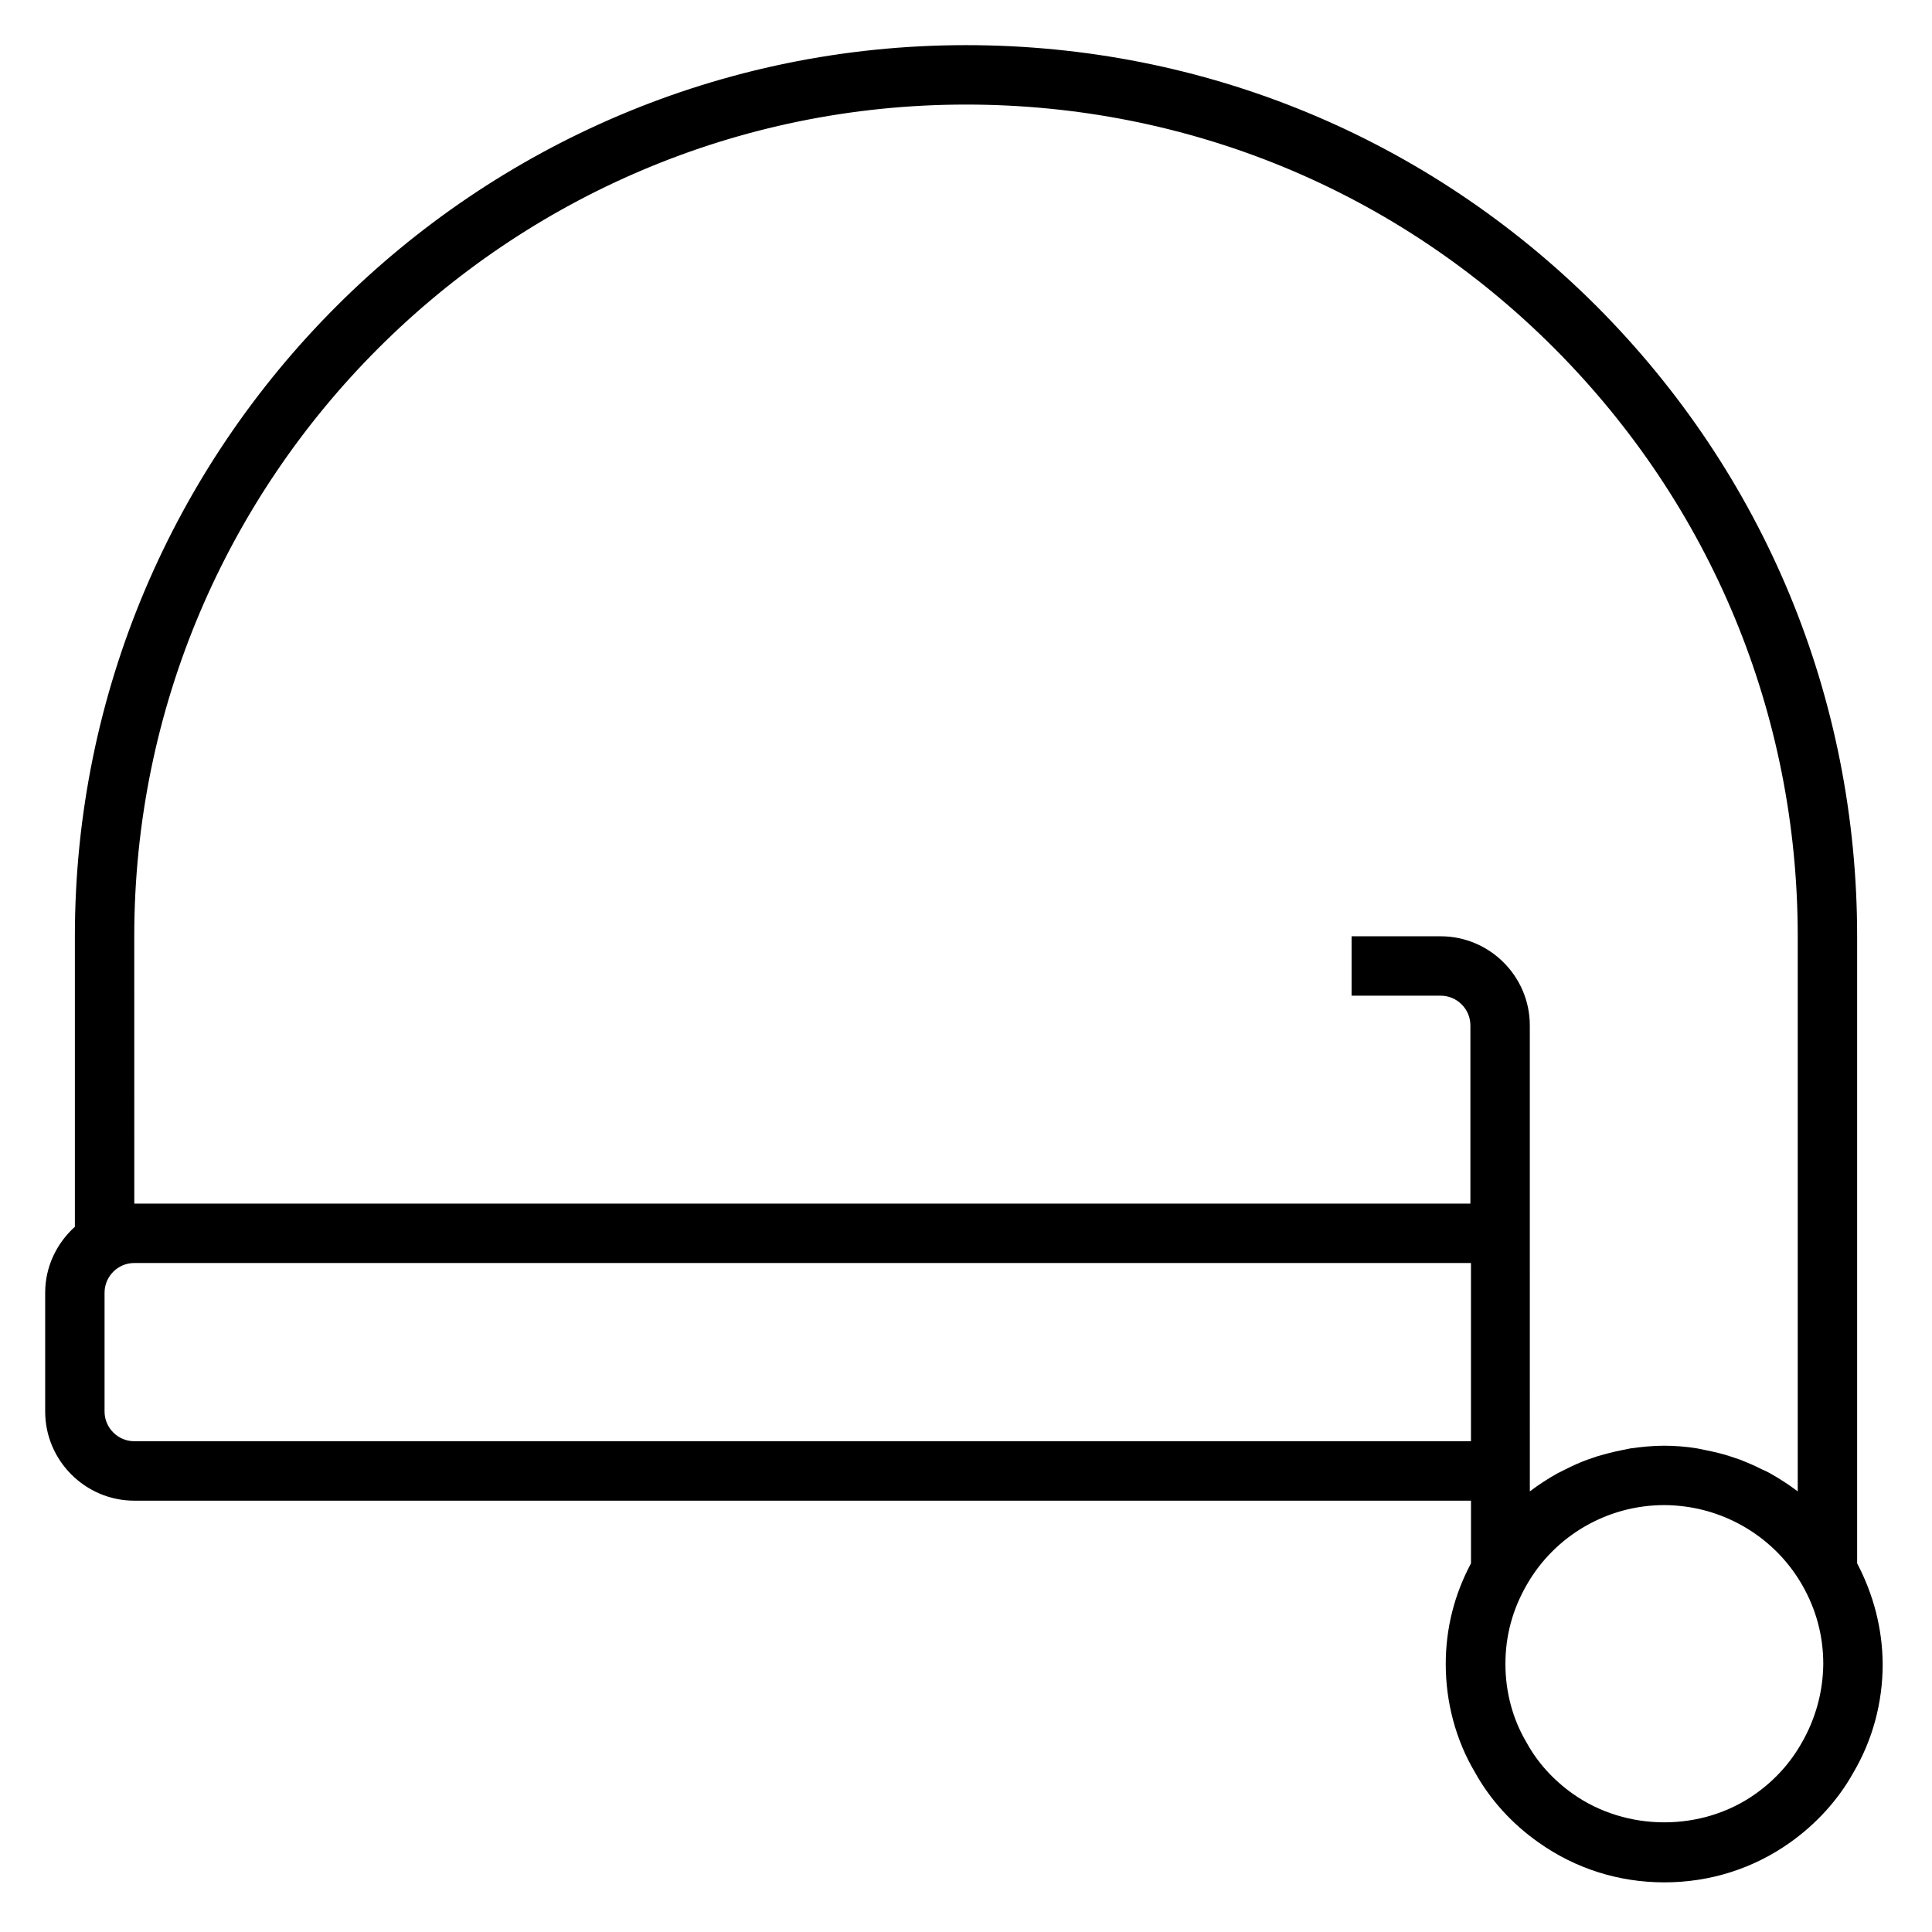 <?xml version="1.0" encoding="UTF-8"?>
<!-- Uploaded to: SVG Repo, www.svgrepo.com, Generator: SVG Repo Mixer Tools -->
<svg fill="#000000" width="800px" height="800px" version="1.1" viewBox="144 144 512 512" xmlns="http://www.w3.org/2000/svg">
 <path d="m636.16 558.3v-166.18c0-63.133-24.562-122.41-69.117-167.04-44.633-44.555-103.91-69.117-167.04-69.117-130.2 0-236.16 105.96-236.16 236.16v76.988c-4.801 4.332-7.871 10.551-7.871 17.477v31.488c0 12.988 10.629 23.617 23.617 23.617h354.24v16.609c-4.41 8.266-6.691 17.238-6.691 26.688 0 10.156 2.676 20.152 7.715 28.652 4.016 7.242 9.84 13.699 16.926 18.656 9.762 6.926 21.254 10.547 33.297 10.547 12.043 0 23.539-3.621 33.297-10.547 7.008-4.961 12.832-11.414 16.766-18.5 5.117-8.66 7.793-18.578 7.793-28.812-0.074-9.445-2.438-18.418-6.766-26.684zm-456.58-166.18c0-121.54 98.871-220.41 220.42-220.41 58.883 0 114.3 22.906 155.87 64.551 41.562 41.641 64.547 96.98 64.547 155.86v147.13s-0.078-0.078-0.078-0.078c-2.281-1.73-4.723-3.305-7.242-4.723-0.707-0.395-1.496-0.789-2.281-1.102-1.812-0.945-3.699-1.73-5.668-2.519-0.945-0.316-1.891-0.629-2.832-0.945-1.969-0.629-3.938-1.102-5.902-1.496-0.867-0.156-1.73-0.395-2.676-0.551-2.914-0.473-5.824-0.707-8.816-0.707-2.992 0-5.902 0.316-8.816 0.707-0.867 0.156-1.73 0.395-2.676 0.551-2.047 0.395-4.016 0.945-5.984 1.496-0.945 0.316-1.891 0.629-2.754 0.945-1.969 0.707-3.856 1.574-5.746 2.519-0.707 0.395-1.496 0.707-2.203 1.102-2.519 1.418-4.961 2.992-7.242 4.723 0 0-0.078 0-0.078 0.078l-0.008-68.406v-55.102c0-12.988-10.629-23.617-23.617-23.617h-23.617v15.742h23.617c4.328 0 7.871 3.543 7.871 7.871v47.23l-354.08 0.004zm0 133.82c-4.328 0-7.871-3.543-7.871-7.871v-31.488c0-4.328 3.543-7.871 7.871-7.871h354.24v47.23zm441.86 79.98c-2.914 5.195-7.086 9.84-12.203 13.461-14.168 10.078-34.164 10.078-48.414 0-5.117-3.621-9.367-8.266-12.281-13.617-3.699-6.219-5.59-13.461-5.59-20.781 0-7.477 1.891-14.484 5.668-21.02 7.477-13.066 21.41-21.098 36.449-21.098 1.891 0 3.777 0.156 5.59 0.395 12.832 1.73 24.402 9.367 30.938 20.781 3.699 6.453 5.59 13.461 5.59 20.941-0.078 7.398-2.047 14.562-5.746 20.938z"/>
</svg>
